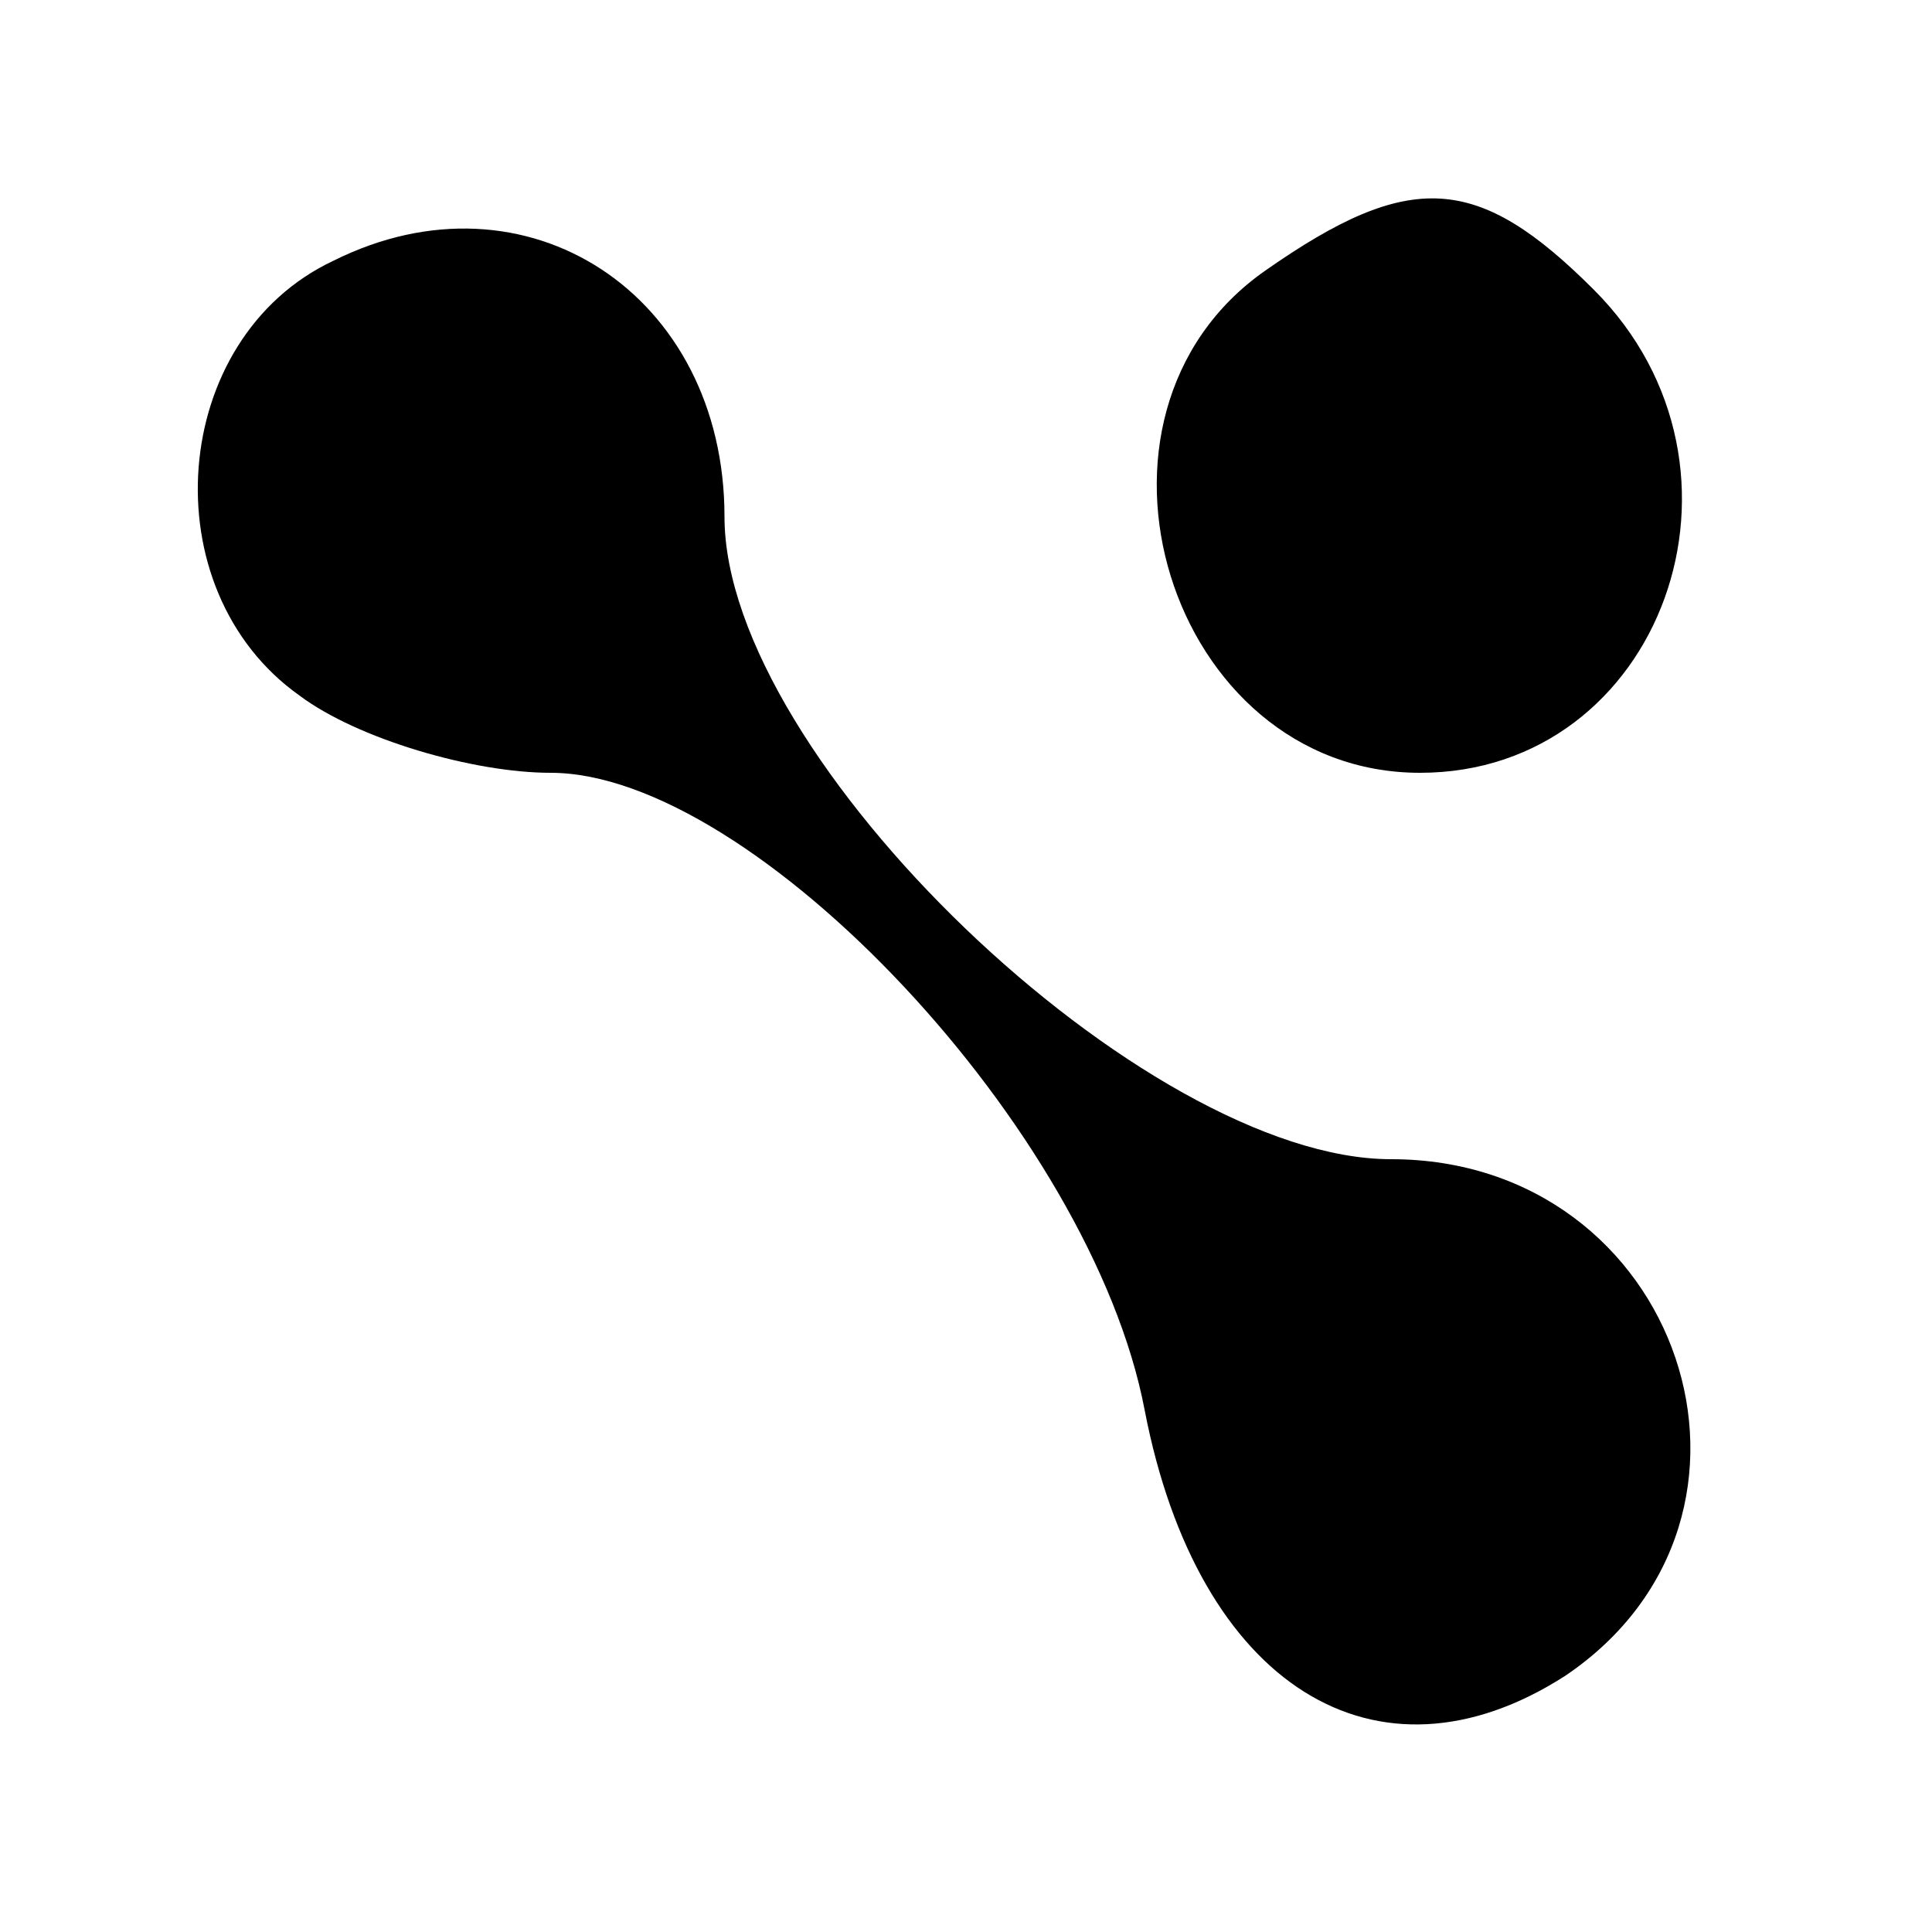 <?xml version="1.0" standalone="no"?>
<!DOCTYPE svg PUBLIC "-//W3C//DTD SVG 20010904//EN"
 "http://www.w3.org/TR/2001/REC-SVG-20010904/DTD/svg10.dtd">
<svg version="1.0" xmlns="http://www.w3.org/2000/svg"
 width="40pt" height="40pt" viewBox="0 0 40 40"
 preserveAspectRatio="xMidYMid meet">

<g transform="translate(0,40) scale(0.1,-0.1)"
fill="#000000" stroke="none">
<path d="M69 346 c-34 -16 -38 -68 -7 -90 12 -9 36 -16 52 -16 42 0 112 -74
123 -132 11 -57 48 -80 87 -55 49 33 24 107 -36 107 -51 0 -138 83 -138 133 0
46 -41 73 -81 53z"/>
<path d="M262 344 c-43 -30 -20 -104 32 -104 50 0 73 63 36 100 -24 24 -38 25
-68 4z"/>
</g>
</svg>
